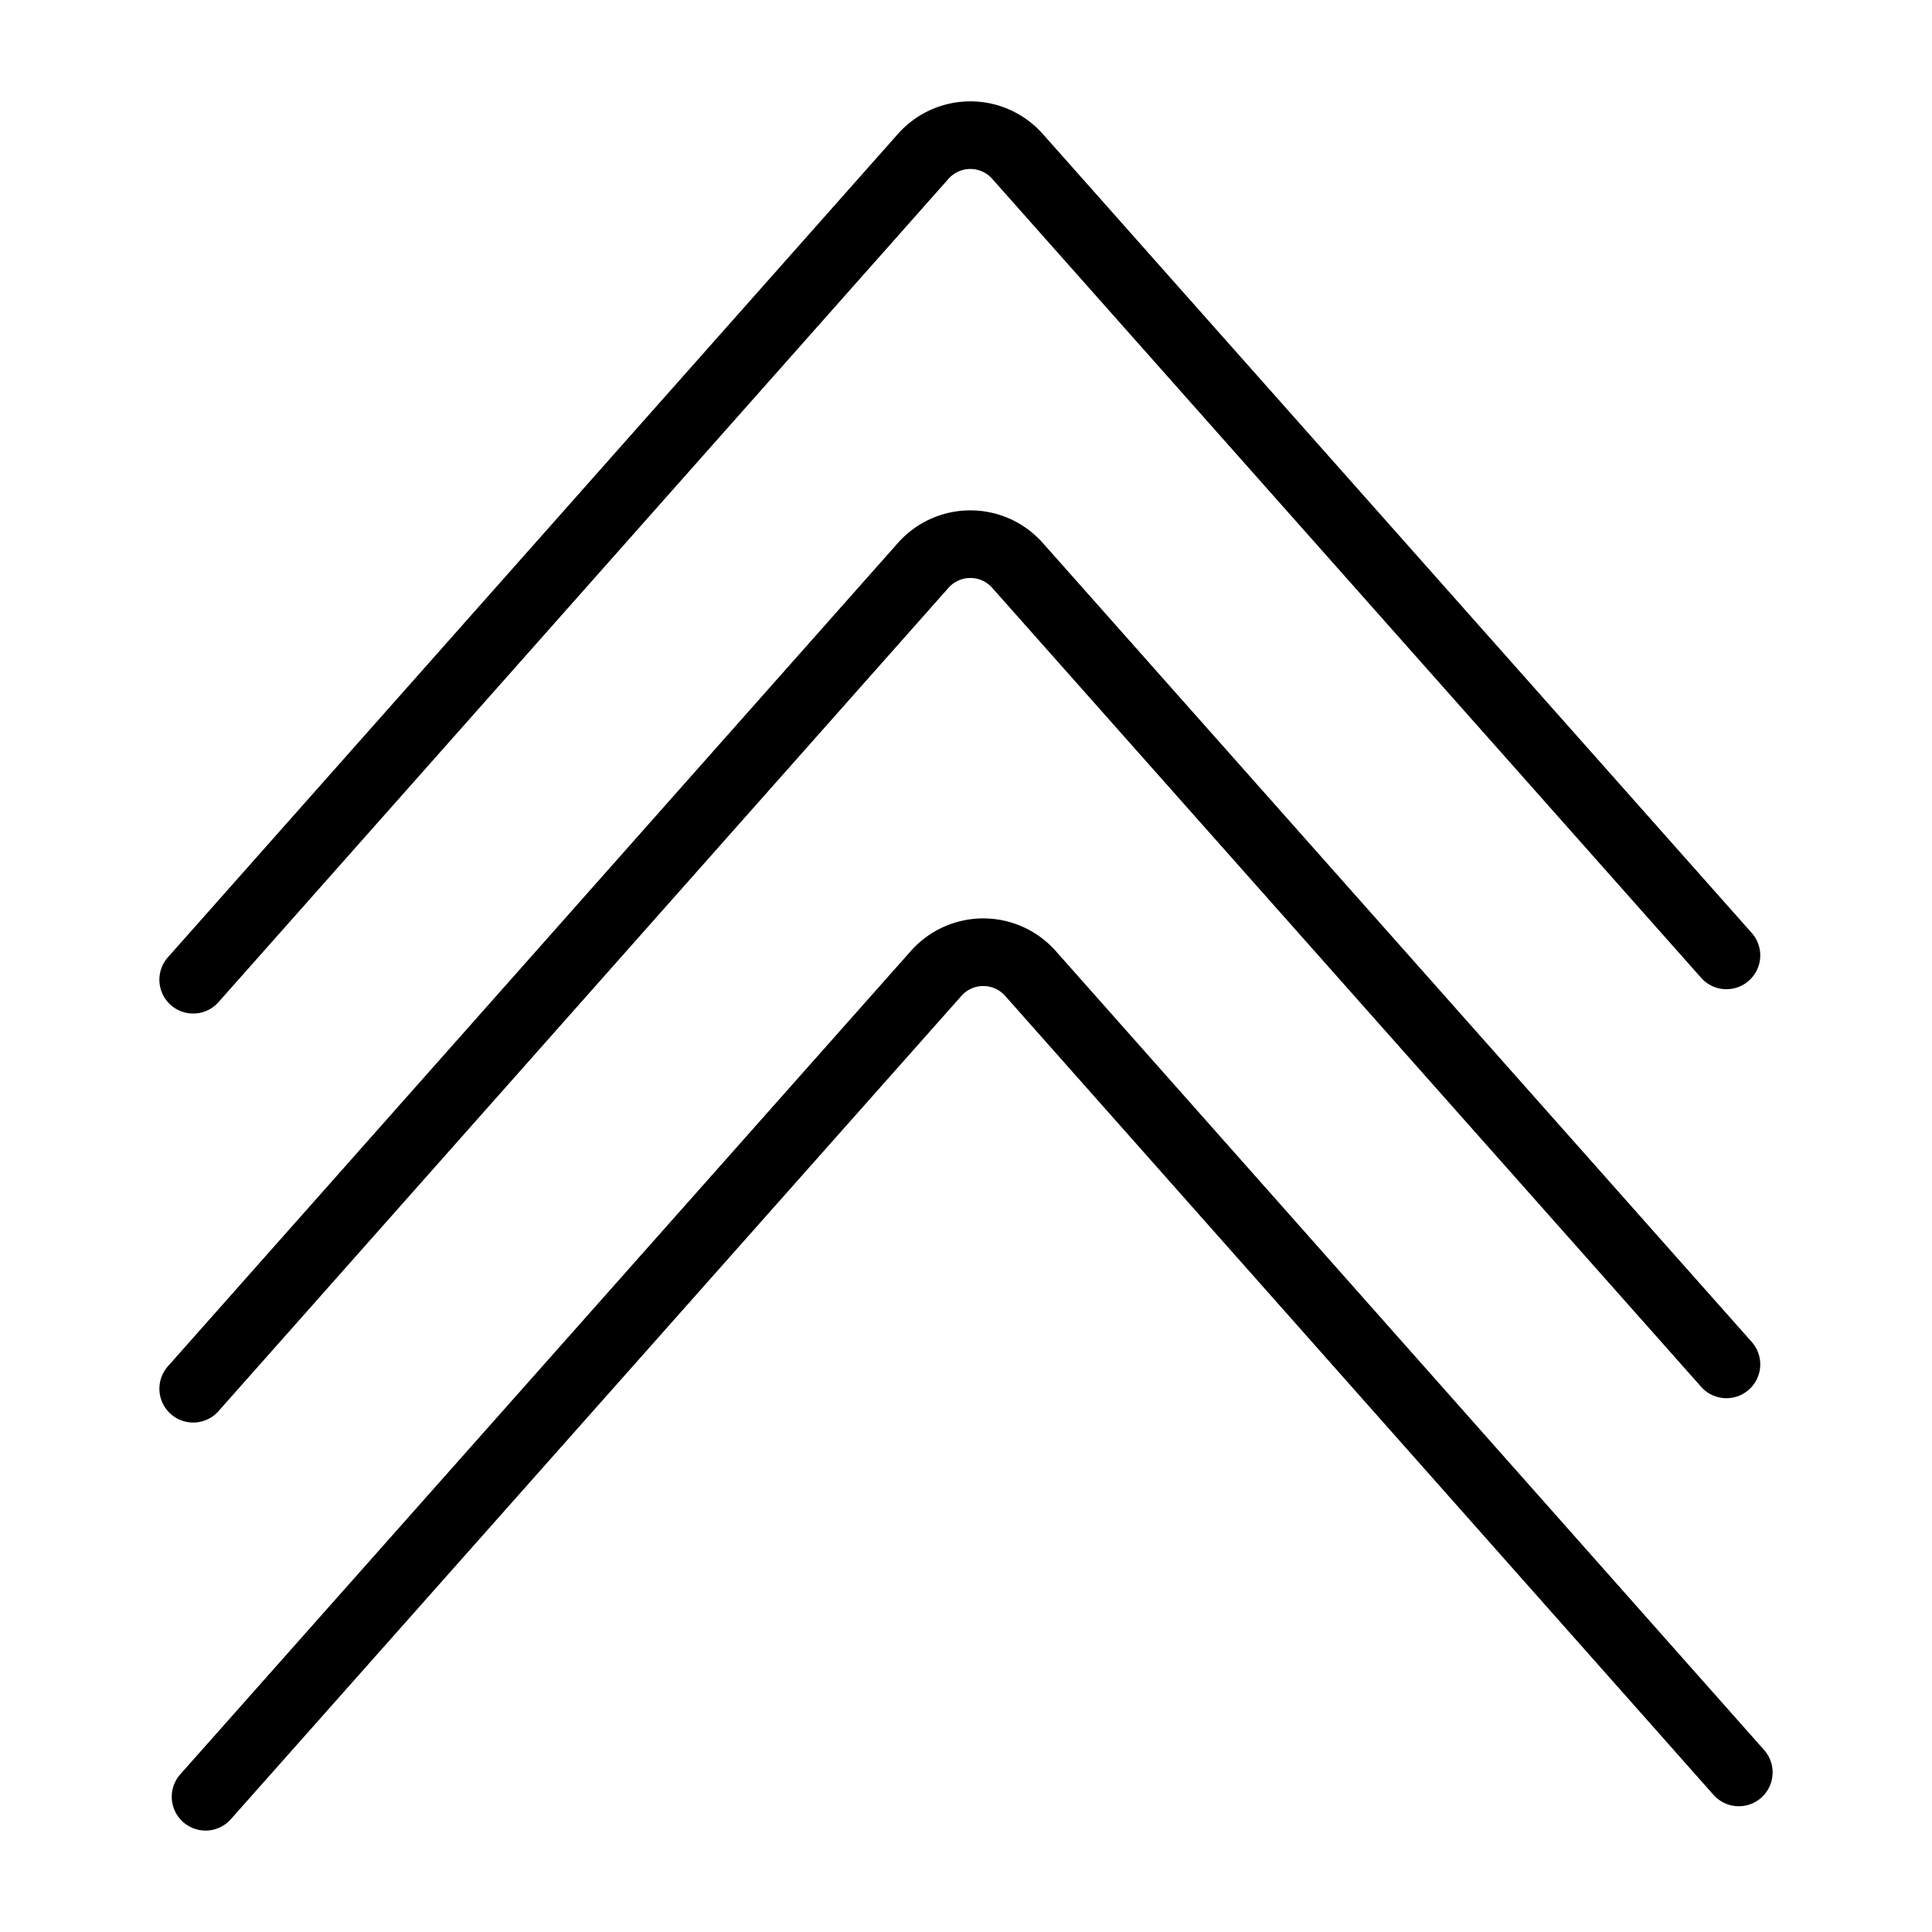 <svg id="a548e16b-d238-4e77-b5df-612519ebb559" data-name="Layer 1" xmlns="http://www.w3.org/2000/svg" viewBox="0 0 100 100"><path d="M90,91.74,53.34,50.39a3.26,3.26,0,0,0-4.89,0L10.64,93" fill="none" stroke="#000" stroke-linecap="round" stroke-miterlimit="10" stroke-width="3.5"/><path d="M89.36,49.45,52.67,8.1a3.26,3.26,0,0,0-4.89,0L10,50.71" fill="none" stroke="#000" stroke-linecap="round" stroke-miterlimit="10" stroke-width="3.5"/><path d="M89.36,70.62,52.67,29.27a3.26,3.26,0,0,0-4.89,0L10,71.88" fill="none" stroke="#000" stroke-linecap="round" stroke-miterlimit="10" stroke-width="3.5"/></svg>